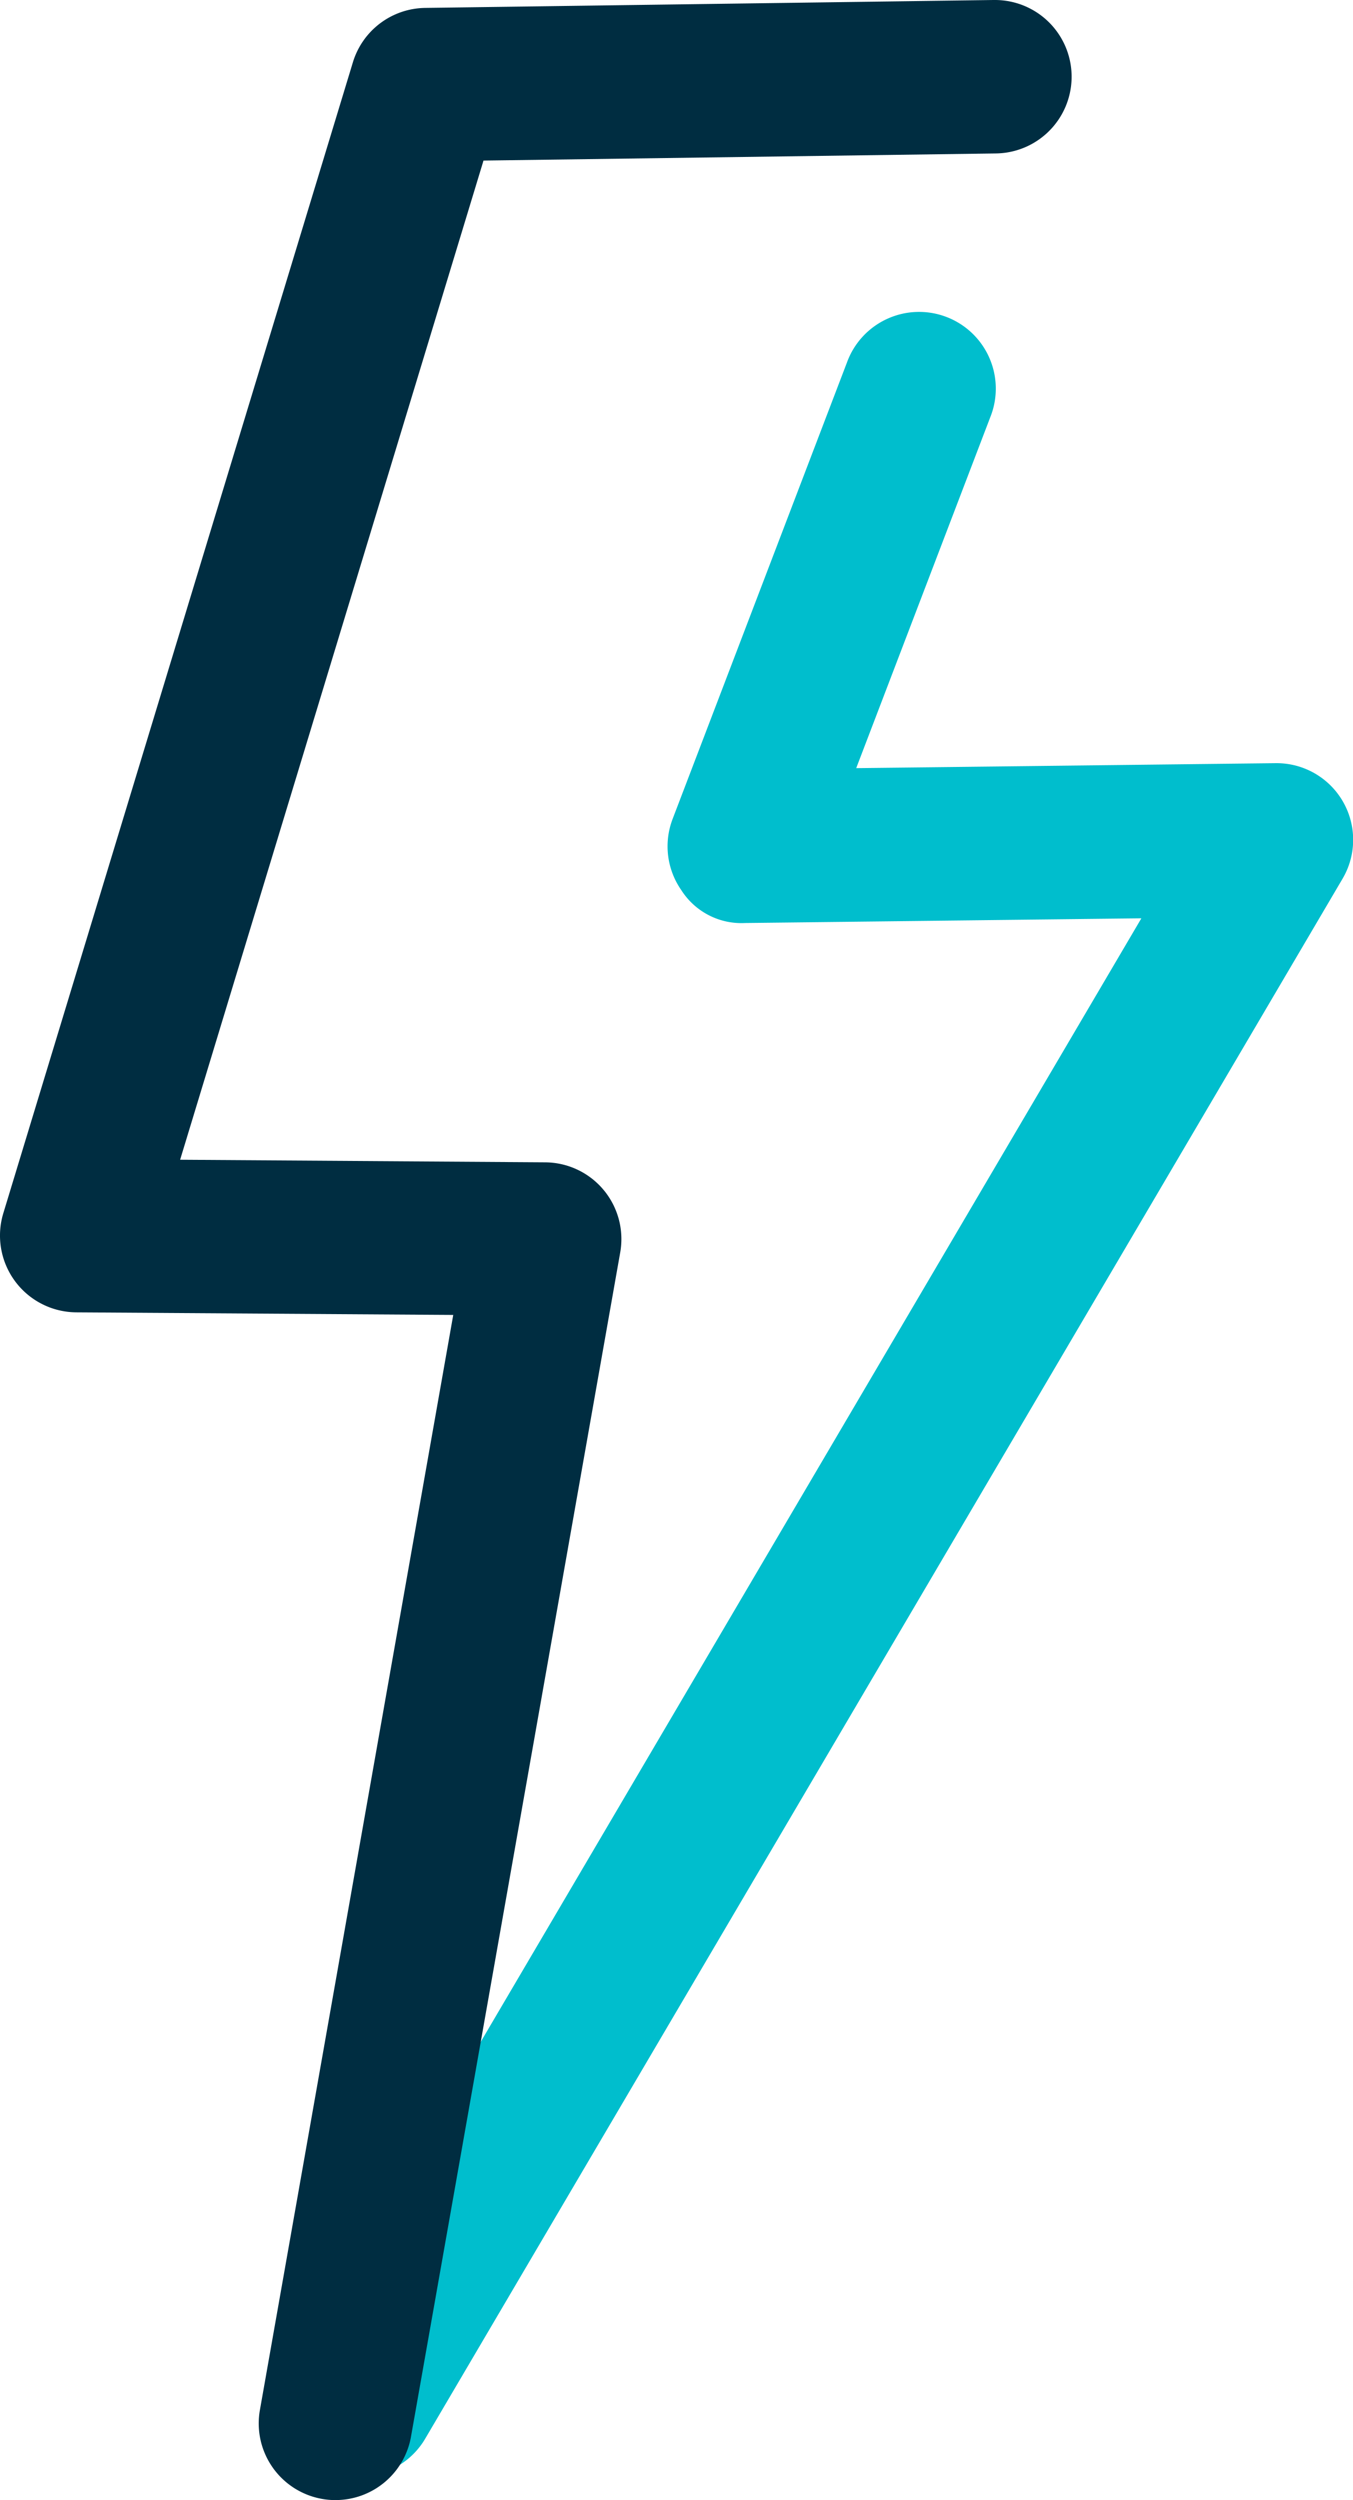<svg xmlns="http://www.w3.org/2000/svg" width="20.881" height="38.581" viewBox="0 0 20.881 38.581">
  <g id="Group_701" data-name="Group 701" transform="translate(-77.034 -193.148)">
    <path id="Path_1368" data-name="Path 1368" d="M81.9,230.613a1.171,1.171,0,0,1-.6-.163,1.184,1.184,0,0,1-.42-1.621l13.091-22.262-6.114.073a1.1,1.1,0,0,1-.986-.507,1.183,1.183,0,0,1-.134-1.1l2.689-7.04a1.184,1.184,0,1,1,2.212.844l-2.068,5.413,6.471-.077h.014a1.183,1.183,0,0,1,1.021,1.783L82.918,230.03A1.182,1.182,0,0,1,81.9,230.613Z" transform="translate(0.678 0.752)" fill="#00becd"/>
    <path id="Path_1369" data-name="Path 1369" d="M82.212,231.729a1.122,1.122,0,0,1-.207-.018,1.183,1.183,0,0,1-.96-1.371l2.984-16.9L78.21,213.4a1.185,1.185,0,0,1-1.125-1.529L82.48,194.11a1.183,1.183,0,0,1,1.117-.84l8.767-.122h.017a1.184,1.184,0,0,1,.015,2.368l-7.9.11-4.682,15.419,5.634.04a1.184,1.184,0,0,1,1.158,1.39L83.377,230.75A1.184,1.184,0,0,1,82.212,231.729Z" transform="translate(0 0)" fill="#002d41"/>
  </g>
</svg>
